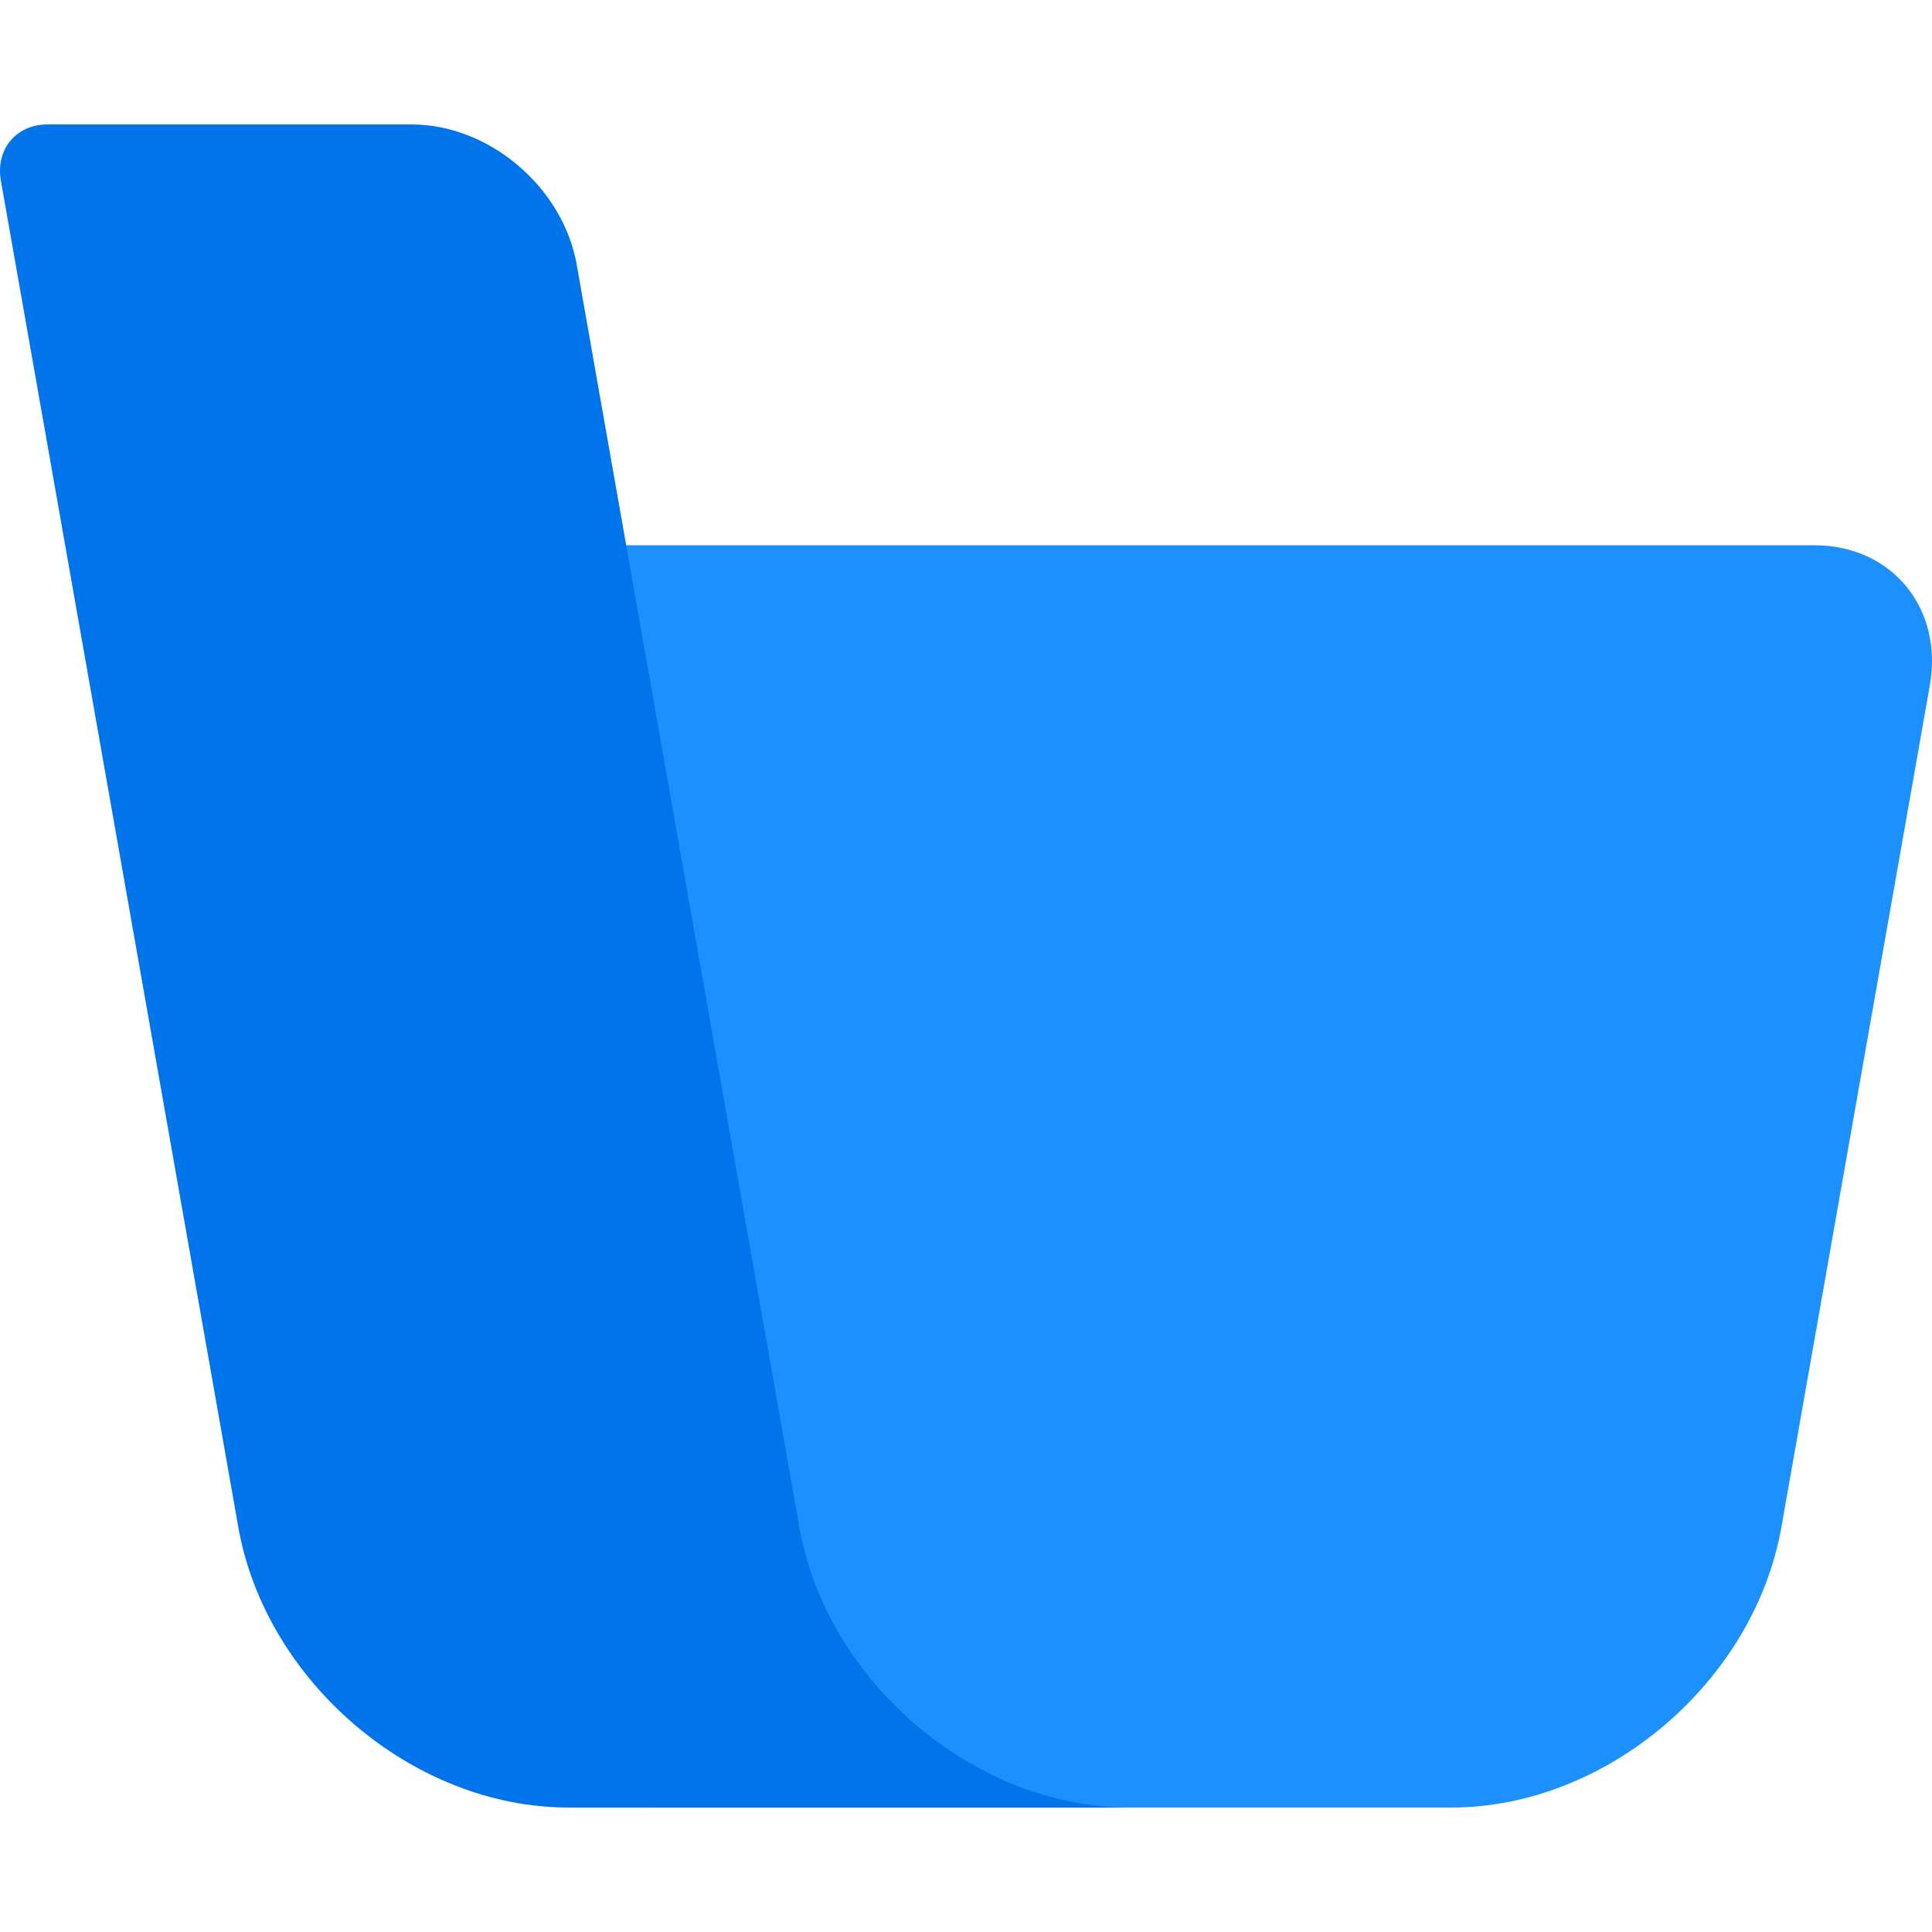 <?xml version="1.0" encoding="utf-8"?>
<svg width="144px" height="144px" viewBox="303.215 450 688.749 600" xmlns="http://www.w3.org/2000/svg" xmlns:xlink="http://www.w3.org/1999/xlink">
  <path style="fill:#1d90ff;fill-opacity:1;fill-rule:evenodd;opacity:1;stroke:none;" d="M450.343,600 C450.343,600,950,600,950,600 C977.614,600,996.053,622.386,991.184,650 C991.184,650,938.285,950,938.285,950 C928.547,1005.23,875.881,1050,820.653,1050 C820.653,1050,534.964,1050,534.964,1050 C534.964,1050,450.343,600,450.343,600 z"/>
  <path style="fill:#0074eb;fill-opacity:1;fill-rule:evenodd;opacity:1;stroke:none;" d="M605.796,1050 C605.796,1050,505.796,1050,505.796,1050 C450.568,1050,397.902,1005.23,388.163,950 C388.163,950,303.526,470,303.526,470 C301.579,458.954,308.954,450,320,450 C320,450,450,450,450,450 C477.614,450,503.947,472.386,508.816,500 C508.816,500,588.163,950,588.163,950 C597.902,1005.23,650.568,1050,705.796,1050 C705.796,1050,605.796,1050,605.796,1050 z"/>
</svg>
